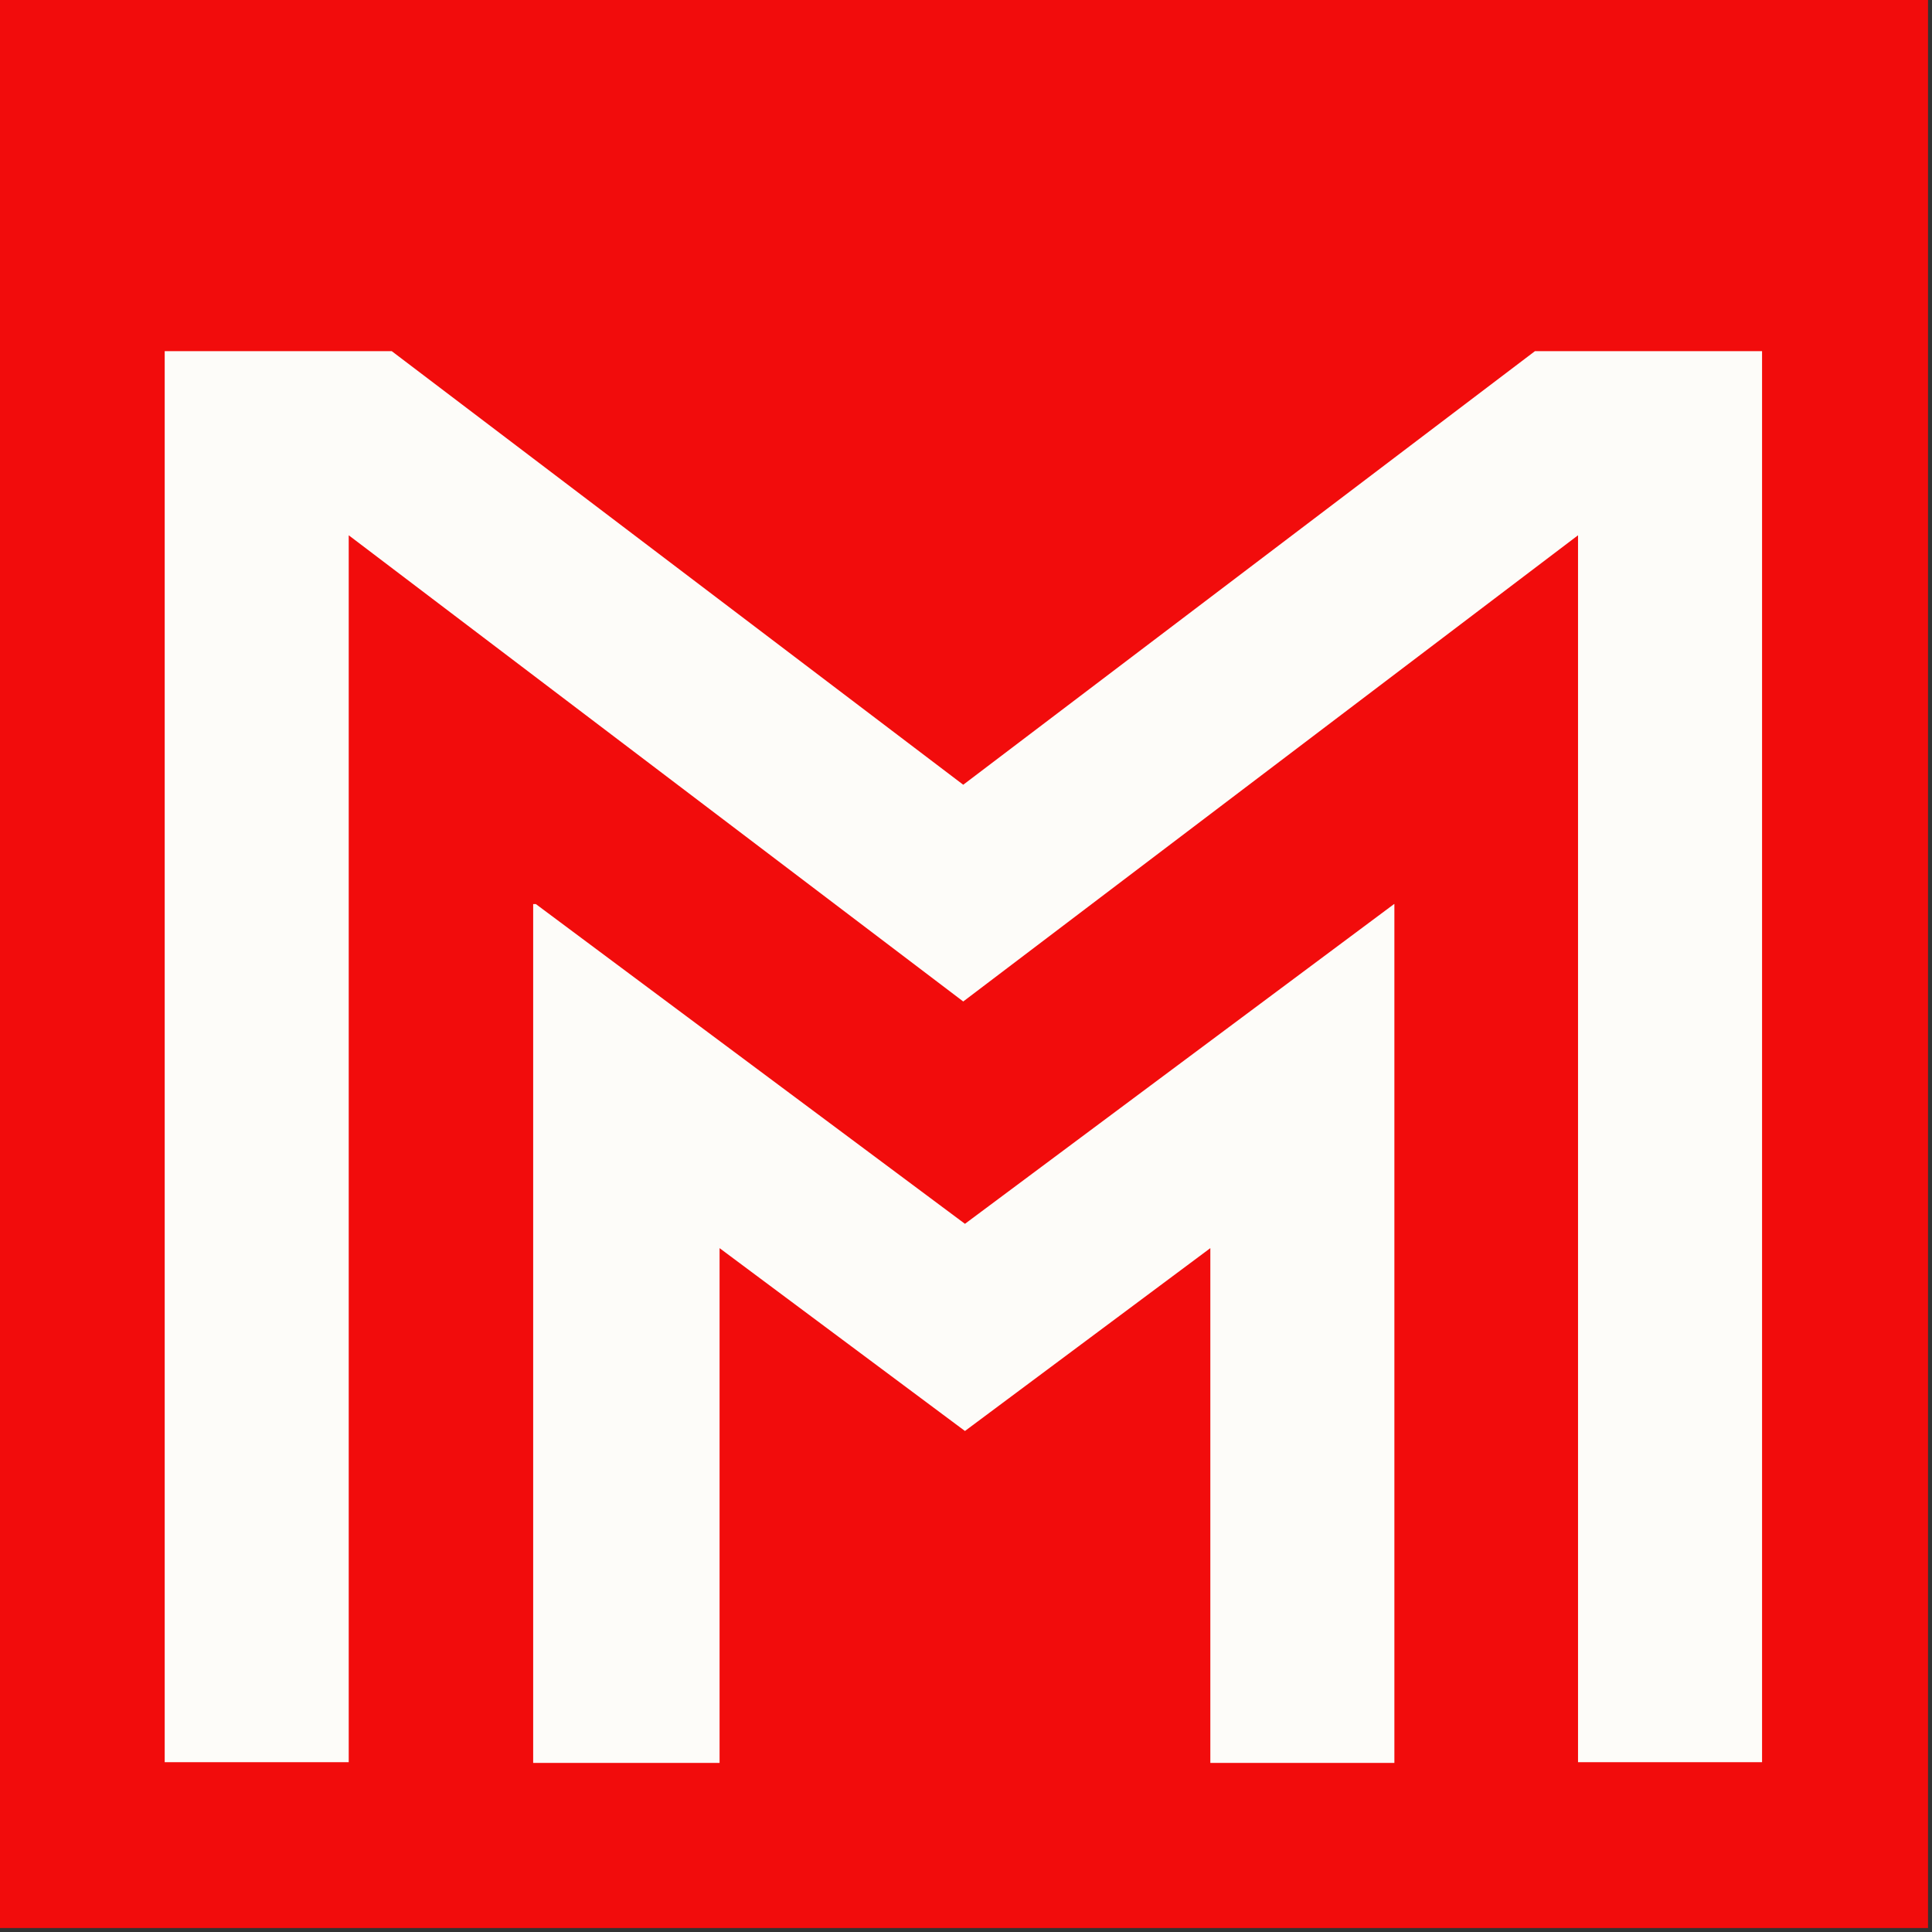 <svg xmlns="http://www.w3.org/2000/svg" xmlns:xlink="http://www.w3.org/1999/xlink" xmlns:serif="http://www.serif.com/" width="100%" height="100%" viewBox="0 0 256 256" xml:space="preserve" style="fill-rule:evenodd;clip-rule:evenodd;stroke-linejoin:round;stroke-miterlimit:2;"><rect x="0" y="0" width="256" height="256" fill="#333333" stroke="none"/>    <g transform="matrix(0.103,0,0,0.103,0,0)">        <rect x="0" y="0" width="2480.32" height="2480.32" style="fill:rgb(242,12,12);"></rect>    </g>    <g transform="matrix(0.224,0,0,0.224,-150.102,-100.791)">        <g id="ArtBoard1">            <g>                <g>                    <g transform="matrix(-2.787,-3.413e-16,6.3384e-16,-5.176,7920.33,7190.12)">                        <path d="M2566.49,1100.8L2566.49,1262.06L2518.29,1262.06L2397,1212.51L2275.66,1262.06L2227.45,1262.06L2227.45,1100.8L2266.51,1100.8L2266.51,1241.02L2397,1187.74L2527.43,1241.02L2527.43,1100.8L2566.49,1100.8Z" style="fill:rgb(253,252,249);"></path>                    </g>                    <g transform="matrix(2.787,0,0,2.787,-674.667,-1928.92)">                        <path d="M595.679,1227.74L595.679,1045.45L596.246,1045.45L687.325,1113.32L778.404,1045.45L778.471,1045.45L778.471,1227.74L739.408,1227.74L739.408,1118.48L687.325,1157.29L635.242,1118.48L635.242,1227.74L595.679,1227.74Z" style="fill:rgb(253,252,249);"></path>                    </g>                </g>            </g>        </g>    </g></svg>